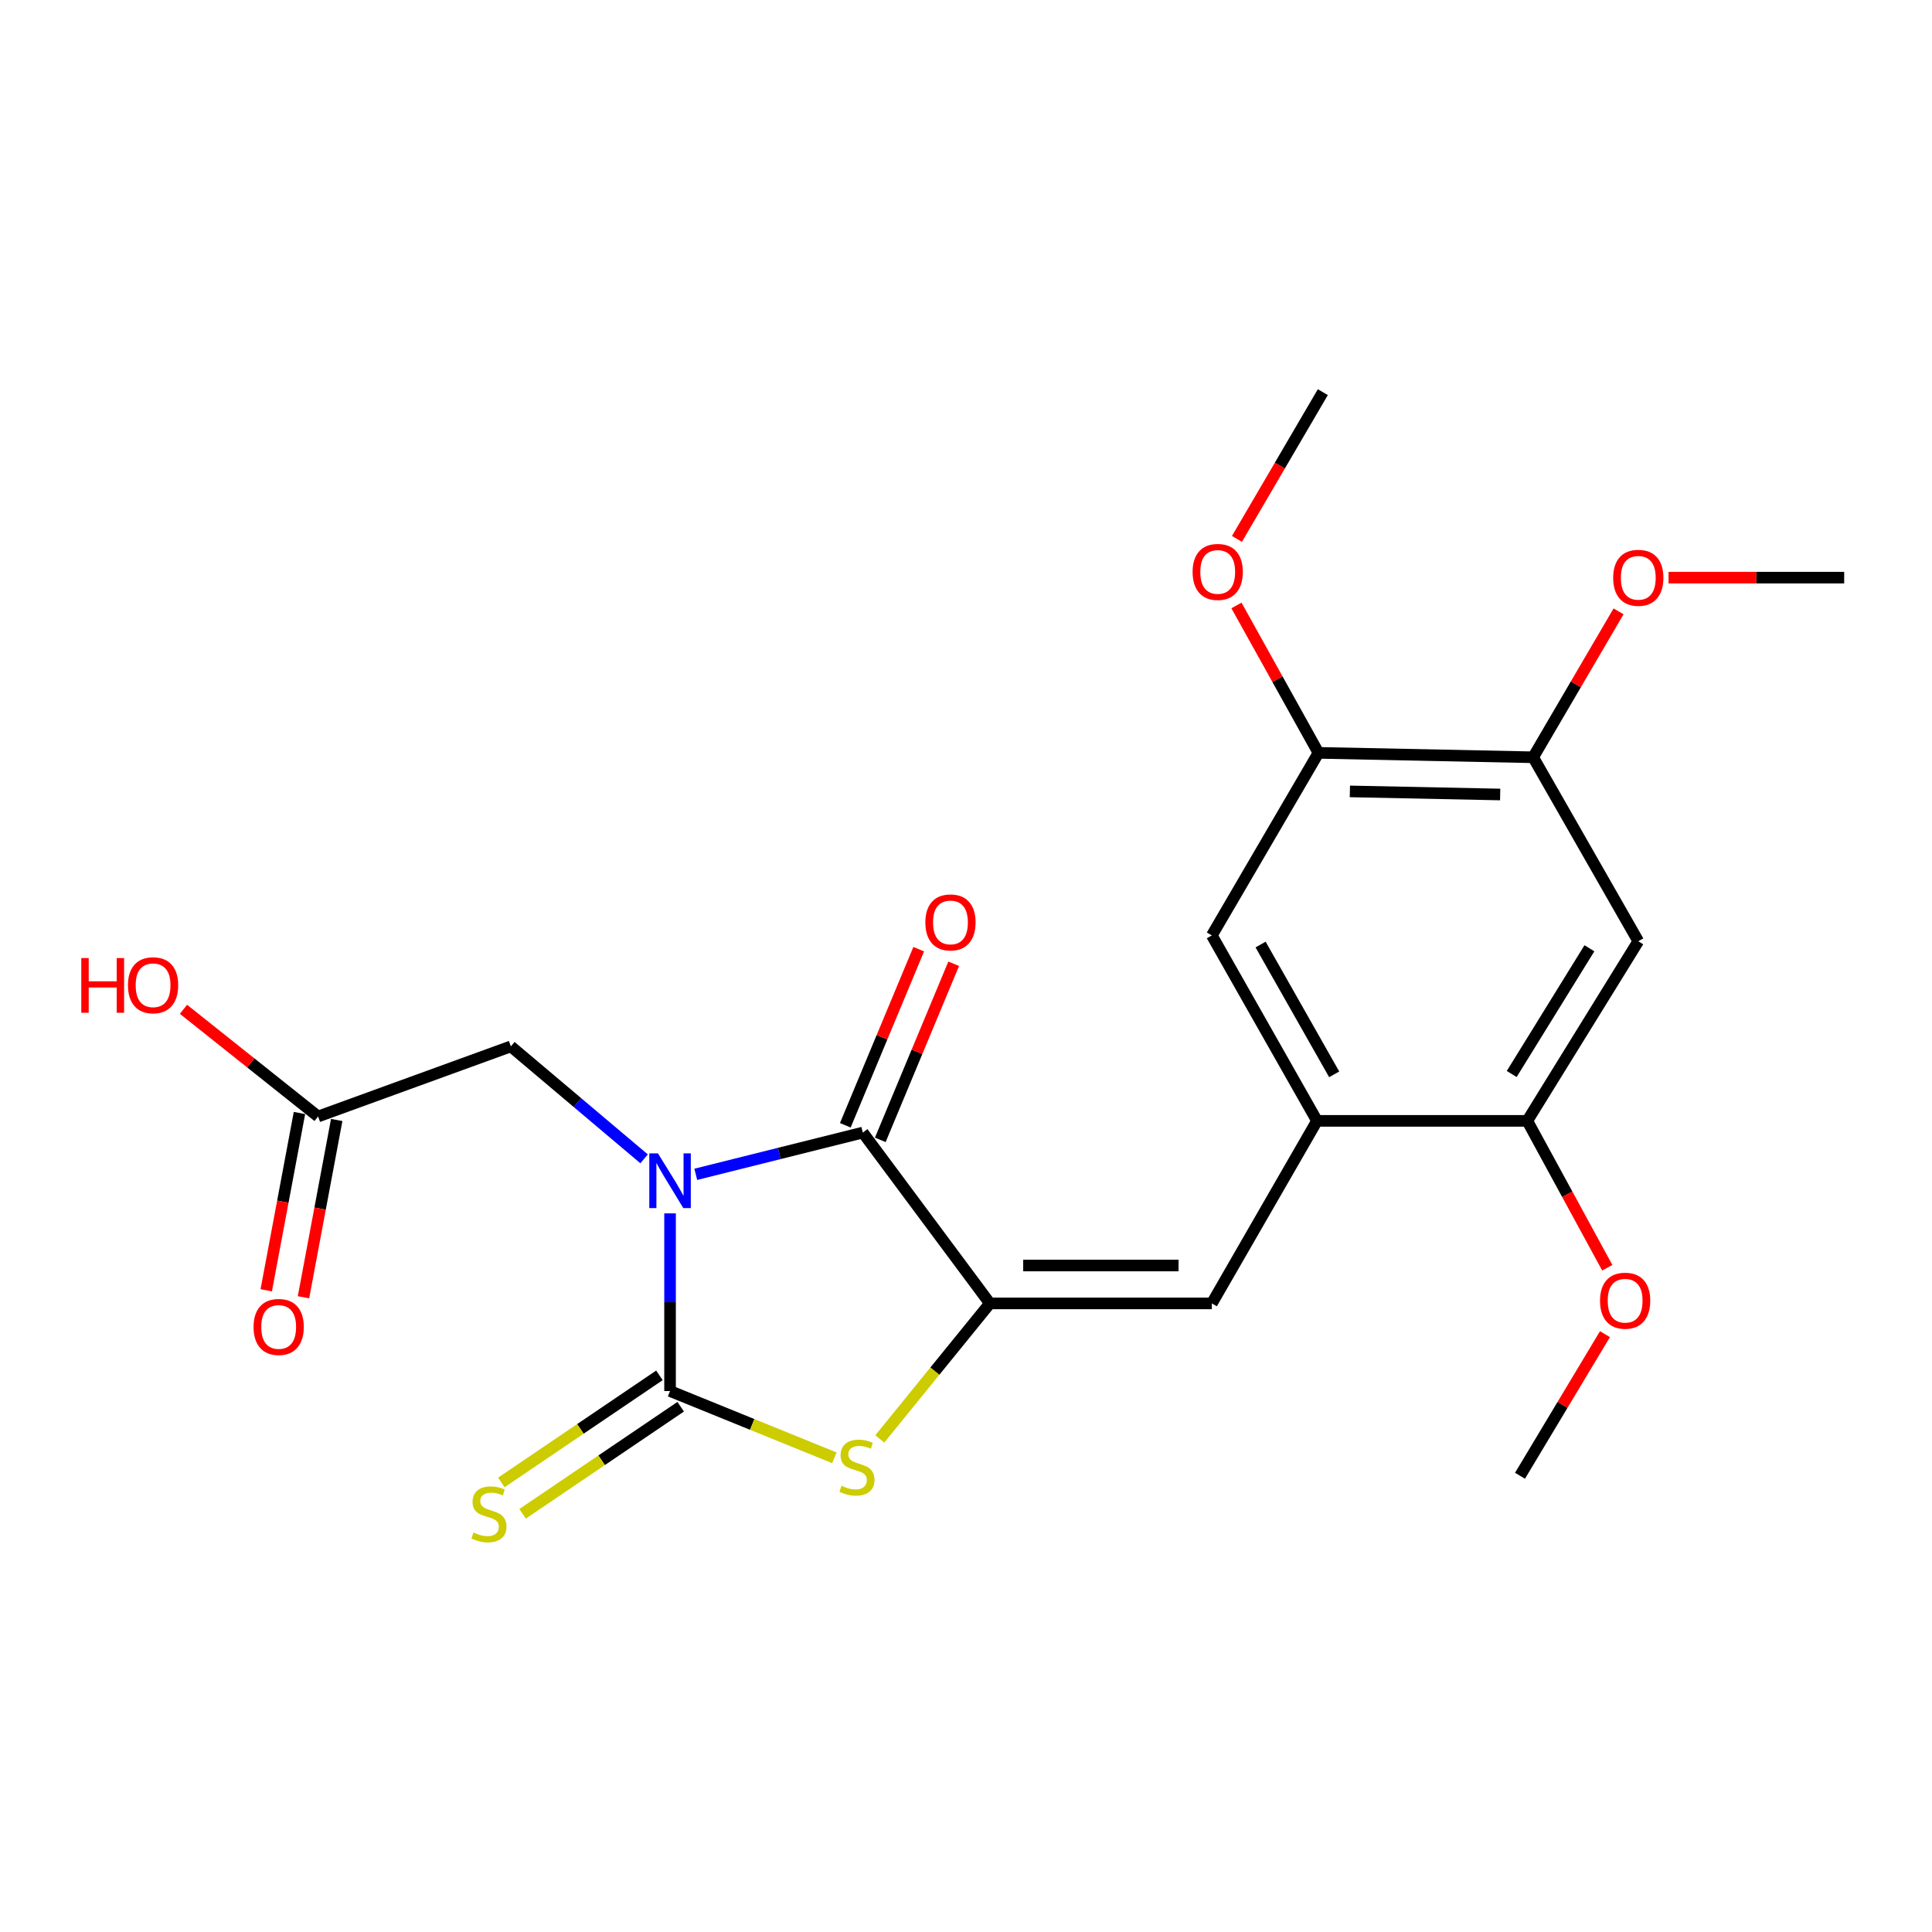 <?xml version='1.0' encoding='iso-8859-1'?>
<svg version='1.1' baseProfile='full'
              xmlns='http://www.w3.org/2000/svg'
                      xmlns:rdkit='http://www.rdkit.org/xml'
                      xmlns:xlink='http://www.w3.org/1999/xlink'
                  xml:space='preserve'
width='1000px' height='1000px' viewBox='0 0 1000 1000'>
<!-- END OF HEADER -->
<rect style='opacity:1.0;fill:#FFFFFF;stroke:none' width='1000' height='1000' x='0' y='0'> </rect>
<path class='bond-0' d='M 346.818,628.039 L 346.818,674.021' style='fill:none;fill-rule:evenodd;stroke:#0000FF;stroke-width:6px;stroke-linecap:butt;stroke-linejoin:miter;stroke-opacity:1' />
<path class='bond-0' d='M 346.818,674.021 L 346.818,720.002' style='fill:none;fill-rule:evenodd;stroke:#000000;stroke-width:6px;stroke-linecap:butt;stroke-linejoin:miter;stroke-opacity:1' />
<path class='bond-1' d='M 360.129,607.83 L 403.358,597.023' style='fill:none;fill-rule:evenodd;stroke:#0000FF;stroke-width:6px;stroke-linecap:butt;stroke-linejoin:miter;stroke-opacity:1' />
<path class='bond-1' d='M 403.358,597.023 L 446.586,586.216' style='fill:none;fill-rule:evenodd;stroke:#000000;stroke-width:6px;stroke-linecap:butt;stroke-linejoin:miter;stroke-opacity:1' />
<path class='bond-6' d='M 333.383,599.817 L 298.901,570.711' style='fill:none;fill-rule:evenodd;stroke:#0000FF;stroke-width:6px;stroke-linecap:butt;stroke-linejoin:miter;stroke-opacity:1' />
<path class='bond-6' d='M 298.901,570.711 L 264.42,541.606' style='fill:none;fill-rule:evenodd;stroke:#000000;stroke-width:6px;stroke-linecap:butt;stroke-linejoin:miter;stroke-opacity:1' />
<path class='bond-3' d='M 346.818,720.002 L 389.348,737.284' style='fill:none;fill-rule:evenodd;stroke:#000000;stroke-width:6px;stroke-linecap:butt;stroke-linejoin:miter;stroke-opacity:1' />
<path class='bond-3' d='M 389.348,737.284 L 431.877,754.566' style='fill:none;fill-rule:evenodd;stroke:#CCCC00;stroke-width:6px;stroke-linecap:butt;stroke-linejoin:miter;stroke-opacity:1' />
<path class='bond-10' d='M 341.319,711.883 L 300.403,739.596' style='fill:none;fill-rule:evenodd;stroke:#000000;stroke-width:6px;stroke-linecap:butt;stroke-linejoin:miter;stroke-opacity:1' />
<path class='bond-10' d='M 300.403,739.596 L 259.487,767.309' style='fill:none;fill-rule:evenodd;stroke:#CCCC00;stroke-width:6px;stroke-linecap:butt;stroke-linejoin:miter;stroke-opacity:1' />
<path class='bond-10' d='M 352.318,728.122 L 311.402,755.835' style='fill:none;fill-rule:evenodd;stroke:#000000;stroke-width:6px;stroke-linecap:butt;stroke-linejoin:miter;stroke-opacity:1' />
<path class='bond-10' d='M 311.402,755.835 L 270.487,783.548' style='fill:none;fill-rule:evenodd;stroke:#CCCC00;stroke-width:6px;stroke-linecap:butt;stroke-linejoin:miter;stroke-opacity:1' />
<path class='bond-2' d='M 446.586,586.216 L 512.368,674.641' style='fill:none;fill-rule:evenodd;stroke:#000000;stroke-width:6px;stroke-linecap:butt;stroke-linejoin:miter;stroke-opacity:1' />
<path class='bond-14' d='M 455.638,589.989 L 474.634,544.415' style='fill:none;fill-rule:evenodd;stroke:#000000;stroke-width:6px;stroke-linecap:butt;stroke-linejoin:miter;stroke-opacity:1' />
<path class='bond-14' d='M 474.634,544.415 L 493.63,498.842' style='fill:none;fill-rule:evenodd;stroke:#FF0000;stroke-width:6px;stroke-linecap:butt;stroke-linejoin:miter;stroke-opacity:1' />
<path class='bond-14' d='M 437.534,582.443 L 456.53,536.869' style='fill:none;fill-rule:evenodd;stroke:#000000;stroke-width:6px;stroke-linecap:butt;stroke-linejoin:miter;stroke-opacity:1' />
<path class='bond-14' d='M 456.53,536.869 L 475.526,491.296' style='fill:none;fill-rule:evenodd;stroke:#FF0000;stroke-width:6px;stroke-linecap:butt;stroke-linejoin:miter;stroke-opacity:1' />
<path class='bond-4' d='M 512.368,674.641 L 627.249,674.641' style='fill:none;fill-rule:evenodd;stroke:#000000;stroke-width:6px;stroke-linecap:butt;stroke-linejoin:miter;stroke-opacity:1' />
<path class='bond-4' d='M 529.6,655.027 L 610.017,655.027' style='fill:none;fill-rule:evenodd;stroke:#000000;stroke-width:6px;stroke-linecap:butt;stroke-linejoin:miter;stroke-opacity:1' />
<path class='bond-23' d='M 512.368,674.641 L 483.872,709.713' style='fill:none;fill-rule:evenodd;stroke:#000000;stroke-width:6px;stroke-linecap:butt;stroke-linejoin:miter;stroke-opacity:1' />
<path class='bond-23' d='M 483.872,709.713 L 455.376,744.785' style='fill:none;fill-rule:evenodd;stroke:#CCCC00;stroke-width:6px;stroke-linecap:butt;stroke-linejoin:miter;stroke-opacity:1' />
<path class='bond-5' d='M 627.249,674.641 L 681.677,580.158' style='fill:none;fill-rule:evenodd;stroke:#000000;stroke-width:6px;stroke-linecap:butt;stroke-linejoin:miter;stroke-opacity:1' />
<path class='bond-8' d='M 681.677,580.158 L 790.521,580.158' style='fill:none;fill-rule:evenodd;stroke:#000000;stroke-width:6px;stroke-linecap:butt;stroke-linejoin:miter;stroke-opacity:1' />
<path class='bond-11' d='M 681.677,580.158 L 627.249,484.171' style='fill:none;fill-rule:evenodd;stroke:#000000;stroke-width:6px;stroke-linecap:butt;stroke-linejoin:miter;stroke-opacity:1' />
<path class='bond-11' d='M 690.574,556.085 L 652.475,488.894' style='fill:none;fill-rule:evenodd;stroke:#000000;stroke-width:6px;stroke-linecap:butt;stroke-linejoin:miter;stroke-opacity:1' />
<path class='bond-13' d='M 264.42,541.606 L 164.641,577.891' style='fill:none;fill-rule:evenodd;stroke:#000000;stroke-width:6px;stroke-linecap:butt;stroke-linejoin:miter;stroke-opacity:1' />
<path class='bond-7' d='M 847.978,487.189 L 790.521,580.158' style='fill:none;fill-rule:evenodd;stroke:#000000;stroke-width:6px;stroke-linecap:butt;stroke-linejoin:miter;stroke-opacity:1' />
<path class='bond-7' d='M 822.675,490.823 L 782.456,555.901' style='fill:none;fill-rule:evenodd;stroke:#000000;stroke-width:6px;stroke-linecap:butt;stroke-linejoin:miter;stroke-opacity:1' />
<path class='bond-24' d='M 847.978,487.189 L 793.561,391.965' style='fill:none;fill-rule:evenodd;stroke:#000000;stroke-width:6px;stroke-linecap:butt;stroke-linejoin:miter;stroke-opacity:1' />
<path class='bond-17' d='M 790.521,580.158 L 811.225,618.174' style='fill:none;fill-rule:evenodd;stroke:#000000;stroke-width:6px;stroke-linecap:butt;stroke-linejoin:miter;stroke-opacity:1' />
<path class='bond-17' d='M 811.225,618.174 L 831.928,656.191' style='fill:none;fill-rule:evenodd;stroke:#FF0000;stroke-width:6px;stroke-linecap:butt;stroke-linejoin:miter;stroke-opacity:1' />
<path class='bond-9' d='M 793.561,391.965 L 682.429,389.677' style='fill:none;fill-rule:evenodd;stroke:#000000;stroke-width:6px;stroke-linecap:butt;stroke-linejoin:miter;stroke-opacity:1' />
<path class='bond-9' d='M 776.488,411.231 L 698.695,409.63' style='fill:none;fill-rule:evenodd;stroke:#000000;stroke-width:6px;stroke-linecap:butt;stroke-linejoin:miter;stroke-opacity:1' />
<path class='bond-18' d='M 793.561,391.965 L 815.663,354.202' style='fill:none;fill-rule:evenodd;stroke:#000000;stroke-width:6px;stroke-linecap:butt;stroke-linejoin:miter;stroke-opacity:1' />
<path class='bond-18' d='M 815.663,354.202 L 837.764,316.439' style='fill:none;fill-rule:evenodd;stroke:#FF0000;stroke-width:6px;stroke-linecap:butt;stroke-linejoin:miter;stroke-opacity:1' />
<path class='bond-12' d='M 627.249,484.171 L 682.429,389.677' style='fill:none;fill-rule:evenodd;stroke:#000000;stroke-width:6px;stroke-linecap:butt;stroke-linejoin:miter;stroke-opacity:1' />
<path class='bond-19' d='M 682.429,389.677 L 661.21,351.532' style='fill:none;fill-rule:evenodd;stroke:#000000;stroke-width:6px;stroke-linecap:butt;stroke-linejoin:miter;stroke-opacity:1' />
<path class='bond-19' d='M 661.21,351.532 L 639.991,313.387' style='fill:none;fill-rule:evenodd;stroke:#FF0000;stroke-width:6px;stroke-linecap:butt;stroke-linejoin:miter;stroke-opacity:1' />
<path class='bond-15' d='M 155.002,576.085 L 146.404,621.968' style='fill:none;fill-rule:evenodd;stroke:#000000;stroke-width:6px;stroke-linecap:butt;stroke-linejoin:miter;stroke-opacity:1' />
<path class='bond-15' d='M 146.404,621.968 L 137.806,667.852' style='fill:none;fill-rule:evenodd;stroke:#FF0000;stroke-width:6px;stroke-linecap:butt;stroke-linejoin:miter;stroke-opacity:1' />
<path class='bond-15' d='M 174.28,579.697 L 165.682,625.581' style='fill:none;fill-rule:evenodd;stroke:#000000;stroke-width:6px;stroke-linecap:butt;stroke-linejoin:miter;stroke-opacity:1' />
<path class='bond-15' d='M 165.682,625.581 L 157.084,671.464' style='fill:none;fill-rule:evenodd;stroke:#FF0000;stroke-width:6px;stroke-linecap:butt;stroke-linejoin:miter;stroke-opacity:1' />
<path class='bond-16' d='M 164.641,577.891 L 129.802,550.151' style='fill:none;fill-rule:evenodd;stroke:#000000;stroke-width:6px;stroke-linecap:butt;stroke-linejoin:miter;stroke-opacity:1' />
<path class='bond-16' d='M 129.802,550.151 L 94.964,522.411' style='fill:none;fill-rule:evenodd;stroke:#FF0000;stroke-width:6px;stroke-linecap:butt;stroke-linejoin:miter;stroke-opacity:1' />
<path class='bond-21' d='M 830.725,690.563 L 808.738,727.206' style='fill:none;fill-rule:evenodd;stroke:#FF0000;stroke-width:6px;stroke-linecap:butt;stroke-linejoin:miter;stroke-opacity:1' />
<path class='bond-21' d='M 808.738,727.206 L 786.751,763.85' style='fill:none;fill-rule:evenodd;stroke:#000000;stroke-width:6px;stroke-linecap:butt;stroke-linejoin:miter;stroke-opacity:1' />
<path class='bond-20' d='M 863.642,298.986 L 909.094,298.986' style='fill:none;fill-rule:evenodd;stroke:#FF0000;stroke-width:6px;stroke-linecap:butt;stroke-linejoin:miter;stroke-opacity:1' />
<path class='bond-20' d='M 909.094,298.986 L 954.545,298.986' style='fill:none;fill-rule:evenodd;stroke:#000000;stroke-width:6px;stroke-linecap:butt;stroke-linejoin:miter;stroke-opacity:1' />
<path class='bond-22' d='M 640.245,278.933 L 662.47,240.955' style='fill:none;fill-rule:evenodd;stroke:#FF0000;stroke-width:6px;stroke-linecap:butt;stroke-linejoin:miter;stroke-opacity:1' />
<path class='bond-22' d='M 662.47,240.955 L 684.695,202.977' style='fill:none;fill-rule:evenodd;stroke:#000000;stroke-width:6px;stroke-linecap:butt;stroke-linejoin:miter;stroke-opacity:1' />
<path  class='atom-0' d='M 340.558 596.998
L 349.838 611.998
Q 350.758 613.478, 352.238 616.158
Q 353.718 618.838, 353.798 618.998
L 353.798 596.998
L 357.558 596.998
L 357.558 625.318
L 353.678 625.318
L 343.718 608.918
Q 342.558 606.998, 341.318 604.798
Q 340.118 602.598, 339.758 601.918
L 339.758 625.318
L 336.078 625.318
L 336.078 596.998
L 340.558 596.998
' fill='#0000FF'/>
<path  class='atom-4' d='M 435.568 769.037
Q 435.888 769.157, 437.208 769.717
Q 438.528 770.277, 439.968 770.637
Q 441.448 770.957, 442.888 770.957
Q 445.568 770.957, 447.128 769.677
Q 448.688 768.357, 448.688 766.077
Q 448.688 764.517, 447.888 763.557
Q 447.128 762.597, 445.928 762.077
Q 444.728 761.557, 442.728 760.957
Q 440.208 760.197, 438.688 759.477
Q 437.208 758.757, 436.128 757.237
Q 435.088 755.717, 435.088 753.157
Q 435.088 749.597, 437.488 747.397
Q 439.928 745.197, 444.728 745.197
Q 448.008 745.197, 451.728 746.757
L 450.808 749.837
Q 447.408 748.437, 444.848 748.437
Q 442.088 748.437, 440.568 749.597
Q 439.048 750.717, 439.088 752.677
Q 439.088 754.197, 439.848 755.117
Q 440.648 756.037, 441.768 756.557
Q 442.928 757.077, 444.848 757.677
Q 447.408 758.477, 448.928 759.277
Q 450.448 760.077, 451.528 761.717
Q 452.648 763.317, 452.648 766.077
Q 452.648 769.997, 450.008 772.117
Q 447.408 774.197, 443.048 774.197
Q 440.528 774.197, 438.608 773.637
Q 436.728 773.117, 434.488 772.197
L 435.568 769.037
' fill='#CCCC00'/>
<path  class='atom-11' d='M 245.076 793.216
Q 245.396 793.336, 246.716 793.896
Q 248.036 794.456, 249.476 794.816
Q 250.956 795.136, 252.396 795.136
Q 255.076 795.136, 256.636 793.856
Q 258.196 792.536, 258.196 790.256
Q 258.196 788.696, 257.396 787.736
Q 256.636 786.776, 255.436 786.256
Q 254.236 785.736, 252.236 785.136
Q 249.716 784.376, 248.196 783.656
Q 246.716 782.936, 245.636 781.416
Q 244.596 779.896, 244.596 777.336
Q 244.596 773.776, 246.996 771.576
Q 249.436 769.376, 254.236 769.376
Q 257.516 769.376, 261.236 770.936
L 260.316 774.016
Q 256.916 772.616, 254.356 772.616
Q 251.596 772.616, 250.076 773.776
Q 248.556 774.896, 248.596 776.856
Q 248.596 778.376, 249.356 779.296
Q 250.156 780.216, 251.276 780.736
Q 252.436 781.256, 254.356 781.856
Q 256.916 782.656, 258.436 783.456
Q 259.956 784.256, 261.036 785.896
Q 262.156 787.496, 262.156 790.256
Q 262.156 794.176, 259.516 796.296
Q 256.916 798.376, 252.556 798.376
Q 250.036 798.376, 248.116 797.816
Q 246.236 797.296, 243.996 796.376
L 245.076 793.216
' fill='#CCCC00'/>
<path  class='atom-15' d='M 478.959 477.441
Q 478.959 470.641, 482.319 466.841
Q 485.679 463.041, 491.959 463.041
Q 498.239 463.041, 501.599 466.841
Q 504.959 470.641, 504.959 477.441
Q 504.959 484.321, 501.559 488.241
Q 498.159 492.121, 491.959 492.121
Q 485.719 492.121, 482.319 488.241
Q 478.959 484.361, 478.959 477.441
M 491.959 488.921
Q 496.279 488.921, 498.599 486.041
Q 500.959 483.121, 500.959 477.441
Q 500.959 471.881, 498.599 469.081
Q 496.279 466.241, 491.959 466.241
Q 487.639 466.241, 485.279 469.041
Q 482.959 471.841, 482.959 477.441
Q 482.959 483.161, 485.279 486.041
Q 487.639 488.921, 491.959 488.921
' fill='#FF0000'/>
<path  class='atom-16' d='M 131.243 686.827
Q 131.243 680.027, 134.603 676.227
Q 137.963 672.427, 144.243 672.427
Q 150.523 672.427, 153.883 676.227
Q 157.243 680.027, 157.243 686.827
Q 157.243 693.707, 153.843 697.627
Q 150.443 701.507, 144.243 701.507
Q 138.003 701.507, 134.603 697.627
Q 131.243 693.747, 131.243 686.827
M 144.243 698.307
Q 148.563 698.307, 150.883 695.427
Q 153.243 692.507, 153.243 686.827
Q 153.243 681.267, 150.883 678.467
Q 148.563 675.627, 144.243 675.627
Q 139.923 675.627, 137.563 678.427
Q 135.243 681.227, 135.243 686.827
Q 135.243 692.547, 137.563 695.427
Q 139.923 698.307, 144.243 698.307
' fill='#FF0000'/>
<path  class='atom-17' d='M 42.075 495.886
L 45.915 495.886
L 45.915 507.926
L 60.395 507.926
L 60.395 495.886
L 64.235 495.886
L 64.235 524.206
L 60.395 524.206
L 60.395 511.126
L 45.915 511.126
L 45.915 524.206
L 42.075 524.206
L 42.075 495.886
' fill='#FF0000'/>
<path  class='atom-17' d='M 66.235 509.966
Q 66.235 503.166, 69.595 499.366
Q 72.955 495.566, 79.235 495.566
Q 85.515 495.566, 88.875 499.366
Q 92.235 503.166, 92.235 509.966
Q 92.235 516.846, 88.835 520.766
Q 85.435 524.646, 79.235 524.646
Q 72.995 524.646, 69.595 520.766
Q 66.235 516.886, 66.235 509.966
M 79.235 521.446
Q 83.555 521.446, 85.875 518.566
Q 88.235 515.646, 88.235 509.966
Q 88.235 504.406, 85.875 501.606
Q 83.555 498.766, 79.235 498.766
Q 74.915 498.766, 72.555 501.566
Q 70.235 504.366, 70.235 509.966
Q 70.235 515.686, 72.555 518.566
Q 74.915 521.446, 79.235 521.446
' fill='#FF0000'/>
<path  class='atom-18' d='M 828.168 673.239
Q 828.168 666.439, 831.528 662.639
Q 834.888 658.839, 841.168 658.839
Q 847.448 658.839, 850.808 662.639
Q 854.168 666.439, 854.168 673.239
Q 854.168 680.119, 850.768 684.039
Q 847.368 687.919, 841.168 687.919
Q 834.928 687.919, 831.528 684.039
Q 828.168 680.159, 828.168 673.239
M 841.168 684.719
Q 845.488 684.719, 847.808 681.839
Q 850.168 678.919, 850.168 673.239
Q 850.168 667.679, 847.808 664.879
Q 845.488 662.039, 841.168 662.039
Q 836.848 662.039, 834.488 664.839
Q 832.168 667.639, 832.168 673.239
Q 832.168 678.959, 834.488 681.839
Q 836.848 684.719, 841.168 684.719
' fill='#FF0000'/>
<path  class='atom-19' d='M 834.978 299.066
Q 834.978 292.266, 838.338 288.466
Q 841.698 284.666, 847.978 284.666
Q 854.258 284.666, 857.618 288.466
Q 860.978 292.266, 860.978 299.066
Q 860.978 305.946, 857.578 309.866
Q 854.178 313.746, 847.978 313.746
Q 841.738 313.746, 838.338 309.866
Q 834.978 305.986, 834.978 299.066
M 847.978 310.546
Q 852.298 310.546, 854.618 307.666
Q 856.978 304.746, 856.978 299.066
Q 856.978 293.506, 854.618 290.706
Q 852.298 287.866, 847.978 287.866
Q 843.658 287.866, 841.298 290.666
Q 838.978 293.466, 838.978 299.066
Q 838.978 304.786, 841.298 307.666
Q 843.658 310.546, 847.978 310.546
' fill='#FF0000'/>
<path  class='atom-20' d='M 617.289 296.026
Q 617.289 289.226, 620.649 285.426
Q 624.009 281.626, 630.289 281.626
Q 636.569 281.626, 639.929 285.426
Q 643.289 289.226, 643.289 296.026
Q 643.289 302.906, 639.889 306.826
Q 636.489 310.706, 630.289 310.706
Q 624.049 310.706, 620.649 306.826
Q 617.289 302.946, 617.289 296.026
M 630.289 307.506
Q 634.609 307.506, 636.929 304.626
Q 639.289 301.706, 639.289 296.026
Q 639.289 290.466, 636.929 287.666
Q 634.609 284.826, 630.289 284.826
Q 625.969 284.826, 623.609 287.626
Q 621.289 290.426, 621.289 296.026
Q 621.289 301.746, 623.609 304.626
Q 625.969 307.506, 630.289 307.506
' fill='#FF0000'/>
</svg>
